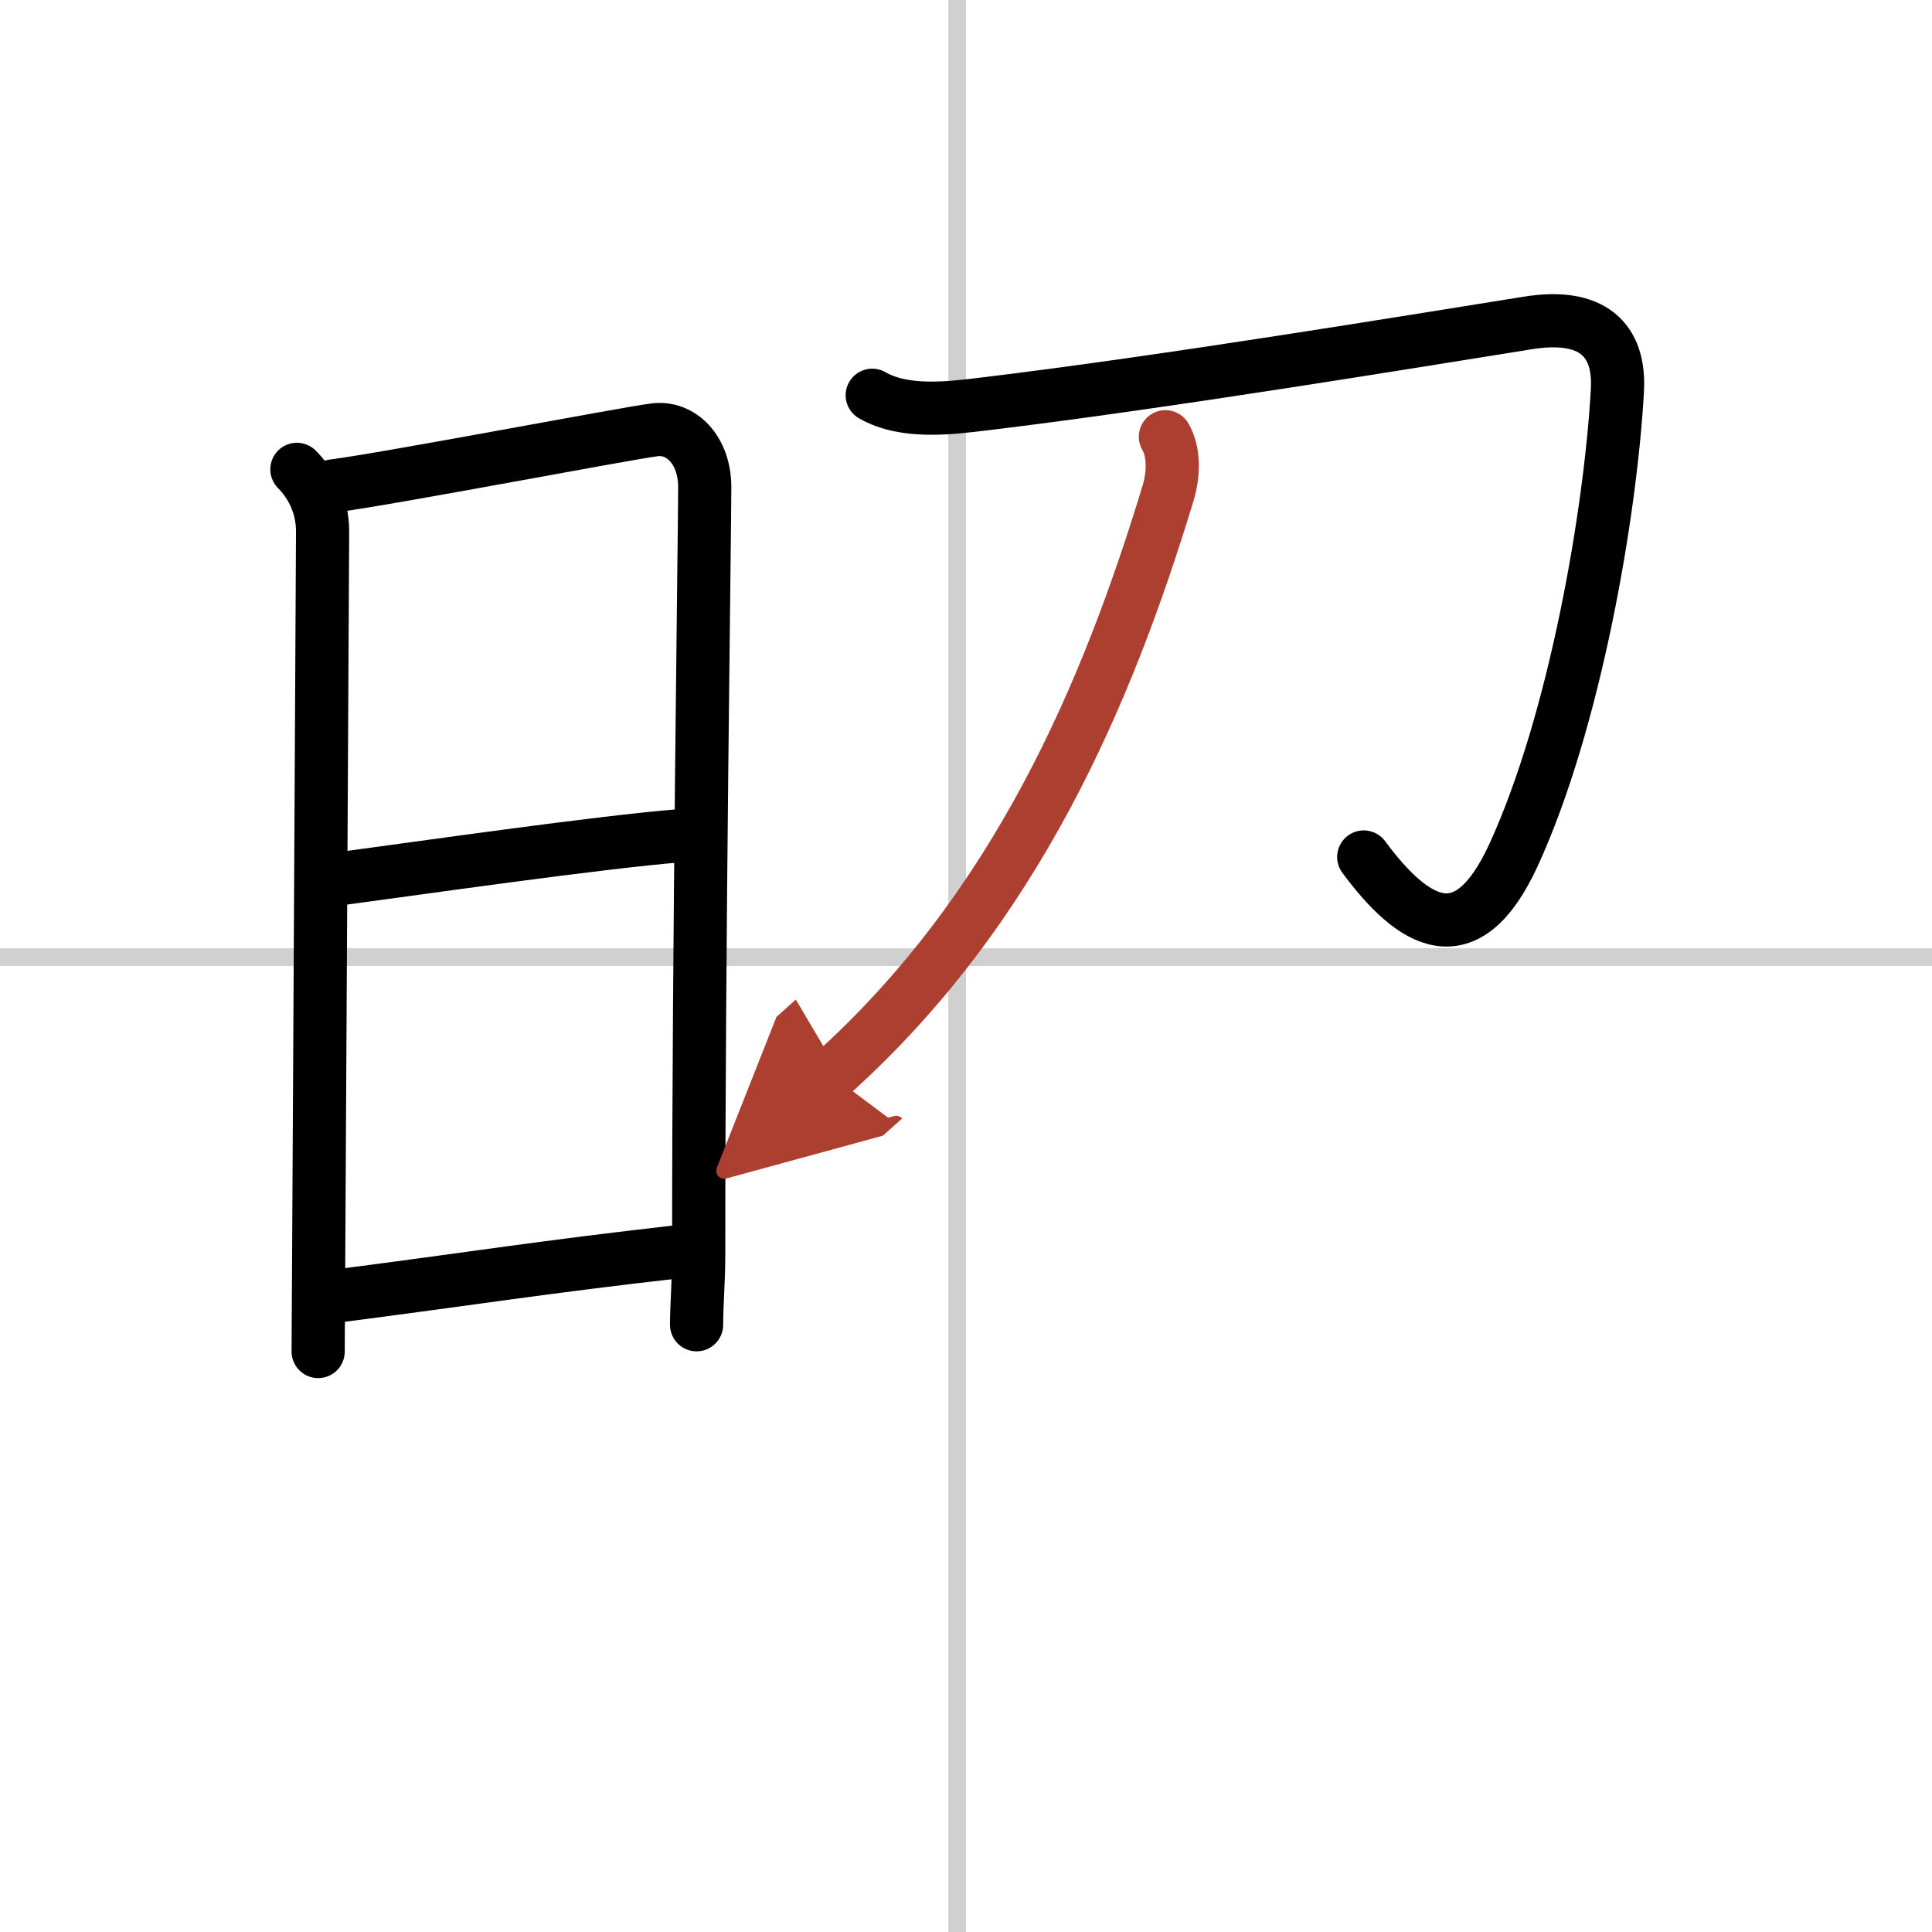 <svg width="400" height="400" viewBox="0 0 109 109" xmlns="http://www.w3.org/2000/svg"><defs><marker id="a" markerWidth="4" orient="auto" refX="1" refY="5" viewBox="0 0 10 10"><polyline points="0 0 10 5 0 10 1 5" fill="#ad3f31" stroke="#ad3f31"/></marker></defs><g fill="none" stroke="#000" stroke-linecap="round" stroke-linejoin="round" stroke-width="3"><rect width="100%" height="100%" fill="#fff" stroke="#fff"/><line x1="54" x2="54" y2="109" stroke="#d0d0d0" stroke-width="1"/><line x2="109" y1="54" y2="54" stroke="#d0d0d0" stroke-width="1"/><path d="m16.75 26.48c0.76 0.76 1.45 1.97 1.45 3.49s-0.23 41.98-0.23 42.74-0.02 2.04-0.02 3.54"/><path d="M18.77,27.42C22,27,35.14,24.48,36.93,24.25c1.49-0.19,2.83,1.13,2.83,3.24c0,2.3-0.35,26.33-0.34,43.12c0,1.73-0.12,2.98-0.12,4.13"/><path d="M19.37,49.55C23.5,49,33.88,47.5,38.49,47.14"/><path d="m18.77 73.15c7.98-1.03 11.73-1.65 19.49-2.53"/><path d="m49.21 22.3c1.85 1.06 4.42 0.72 6.4 0.48 10.13-1.22 24.14-3.53 30.59-4.56 3.6-0.58 5.22 0.91 5.05 3.82-0.38 6.84-2.38 18.62-5.86 26.2-2.65 5.76-5.65 3.89-8.45 0.11"/><path d="m65.75 24.64c0.5 0.86 0.48 2.1 0.14 3.22-3.39 11.14-8.51 23.39-19 32.79" marker-end="url(#a)" stroke="#ad3f31"/></g></svg>
